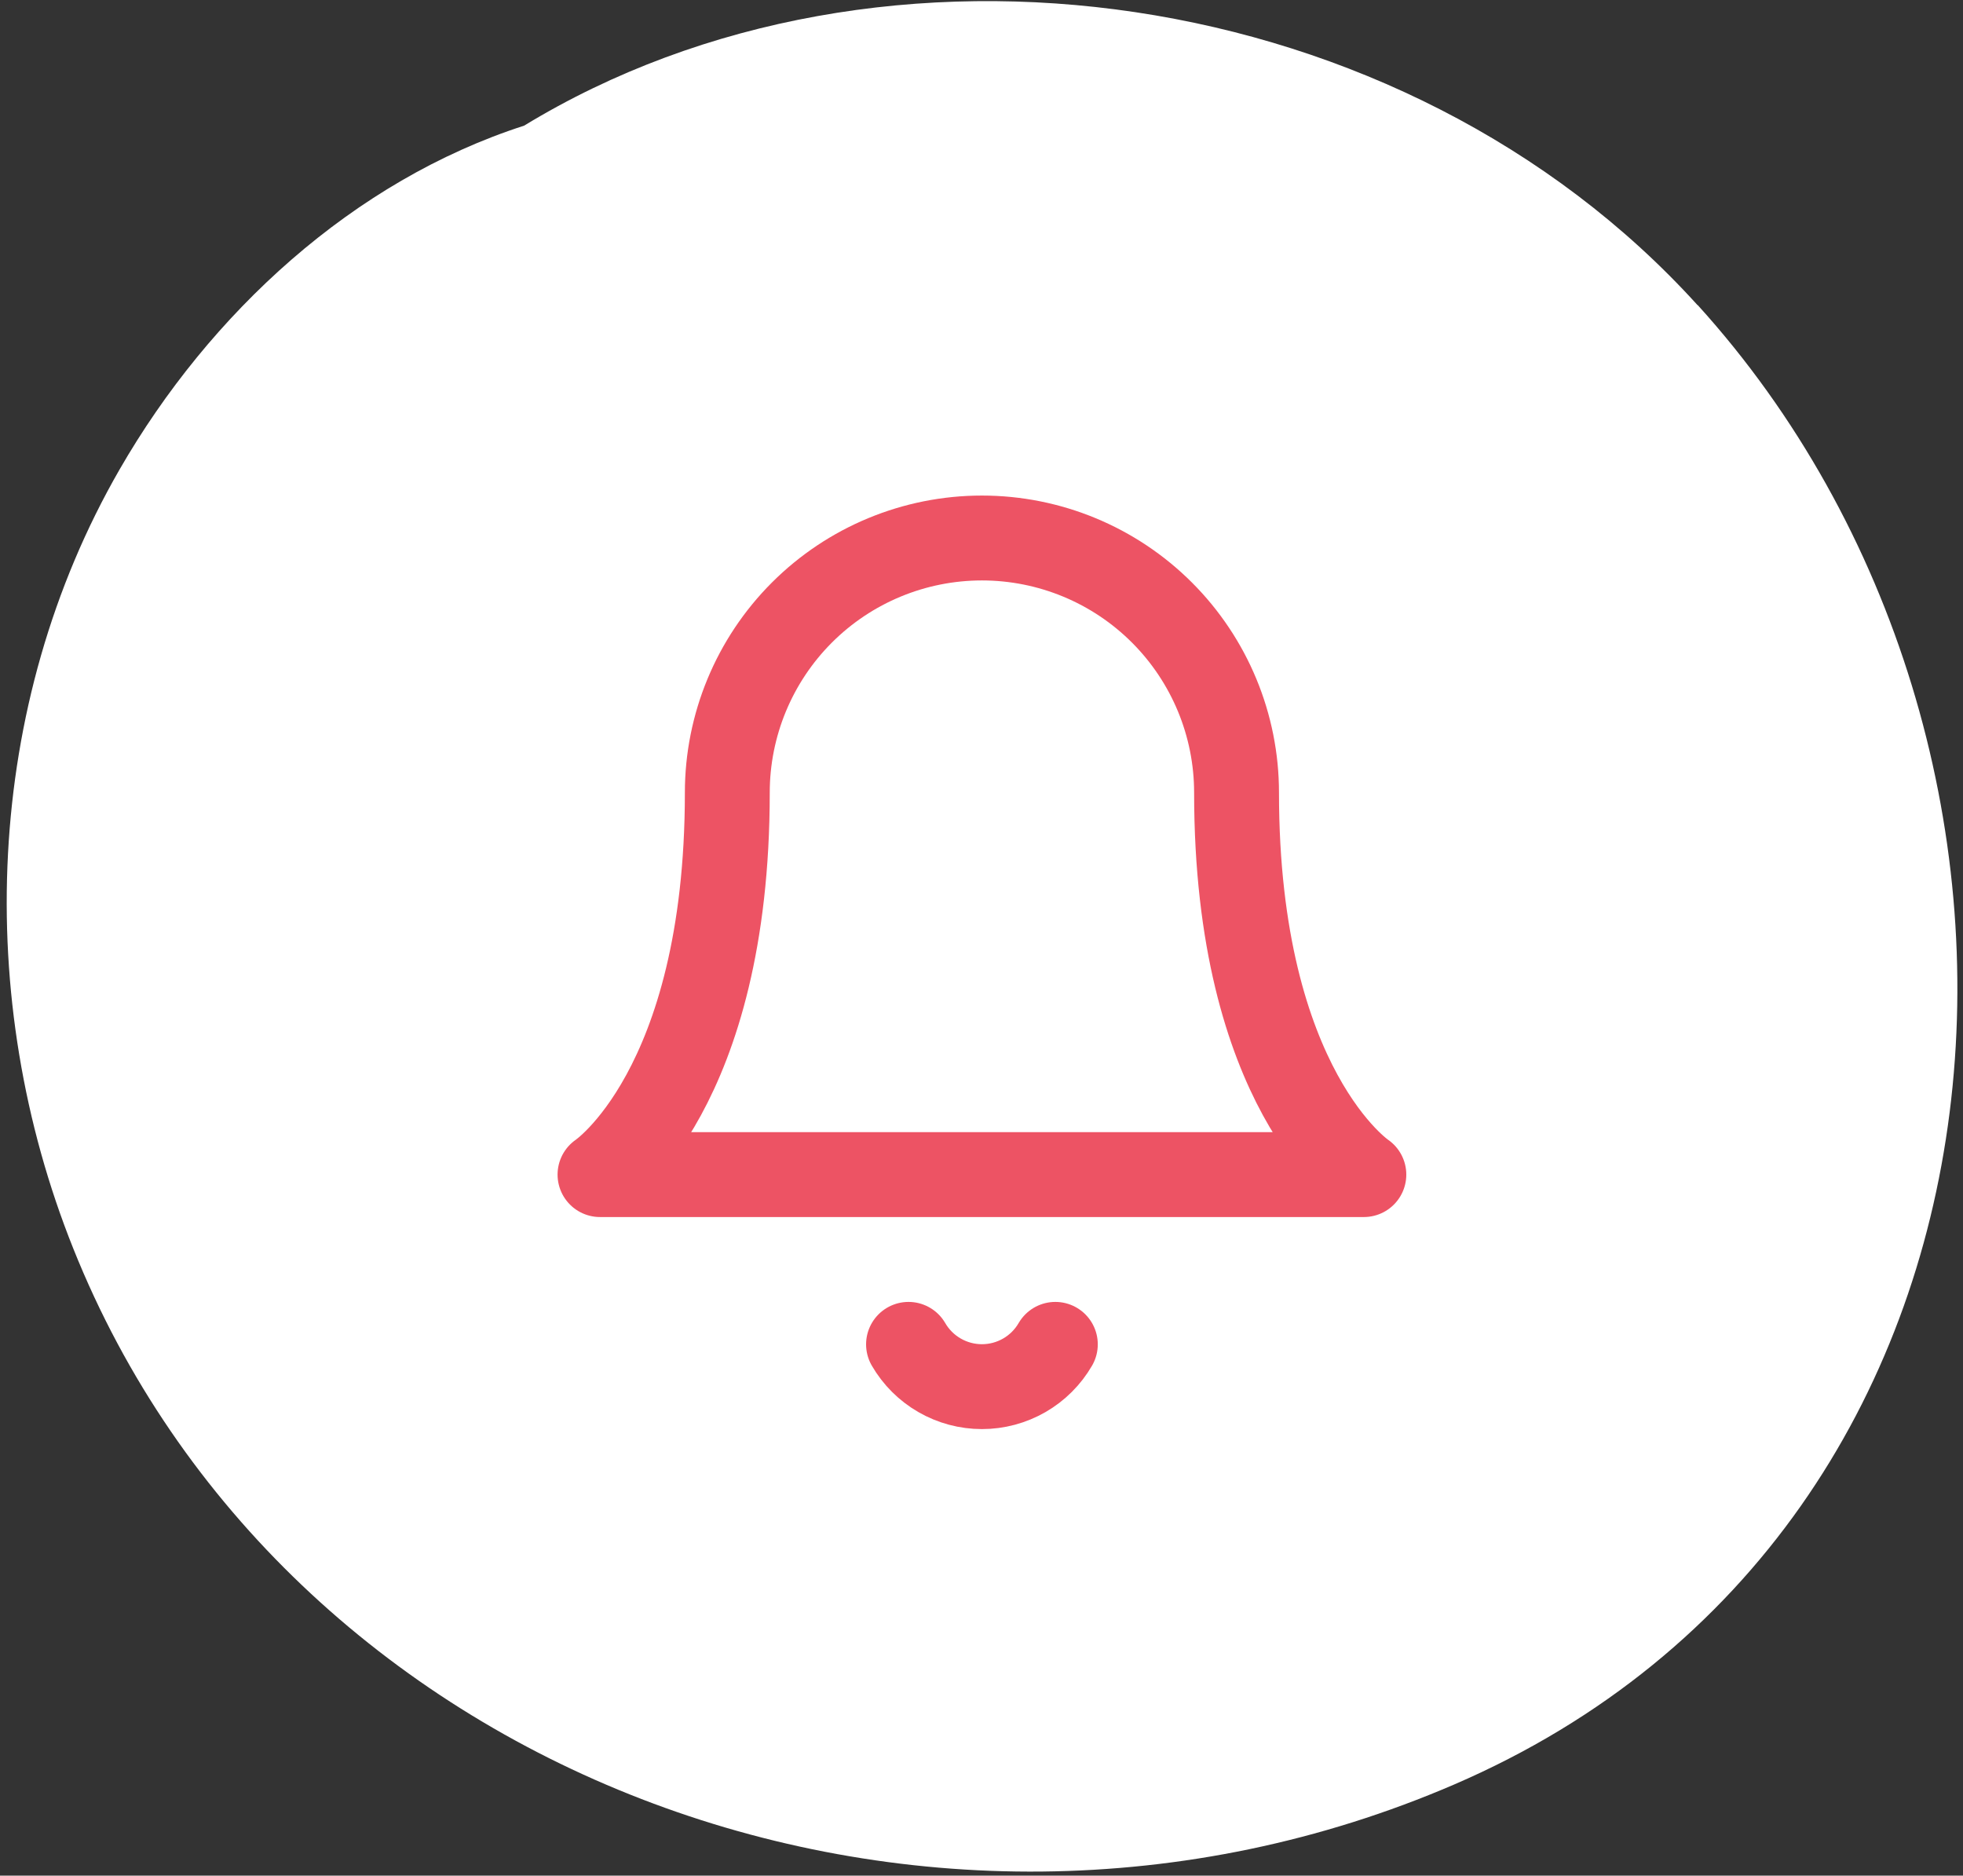 <svg width="157" height="150" viewBox="0 0 157 150" fill="none" xmlns="http://www.w3.org/2000/svg">
<rect x="0" y="0" width="157" height="150" fill="#333333" stroke="none"/>
<g clip-path="url(#clip0_176_563)">
<path d="M135.769 24.403C112.311 -1.494 70.572 -7.399 41.918 10.049C28.255 14.46 16.778 25.025 9.563 37.547C-1.297 56.4 -2.138 79.878 5.862 99.852C22.591 141.667 73.507 161.143 116.292 142.717C164.161 122.085 167.619 59.513 135.787 24.403H135.769Z" fill="white"/>
</g>
<path d="M98.899 63.389C98.899 57.988 96.754 52.809 92.934 48.989C89.115 45.17 83.936 43.025 78.534 43.025C73.133 43.025 67.954 45.17 64.135 48.989C60.316 52.809 58.17 57.988 58.17 63.389C58.17 87.148 47.988 93.936 47.988 93.936H109.081C109.081 93.936 98.899 87.148 98.899 63.389Z" stroke="#ED5364" stroke-width="6.788" stroke-linecap="round" stroke-linejoin="round"/>
<path d="M84.406 107.512C83.81 108.541 82.953 109.395 81.923 109.988C80.892 110.582 79.724 110.894 78.535 110.894C77.345 110.894 76.177 110.582 75.147 109.988C74.116 109.395 73.26 108.541 72.663 107.512" stroke="#ED5364" stroke-width="6.788" stroke-linecap="round" stroke-linejoin="round"/>
<defs>
<clipPath id="clip0_176_563">
<rect width="156" height="149.6" fill="white" transform="translate(0.535 0.089)"/>
</clipPath>
</defs>
</svg>
